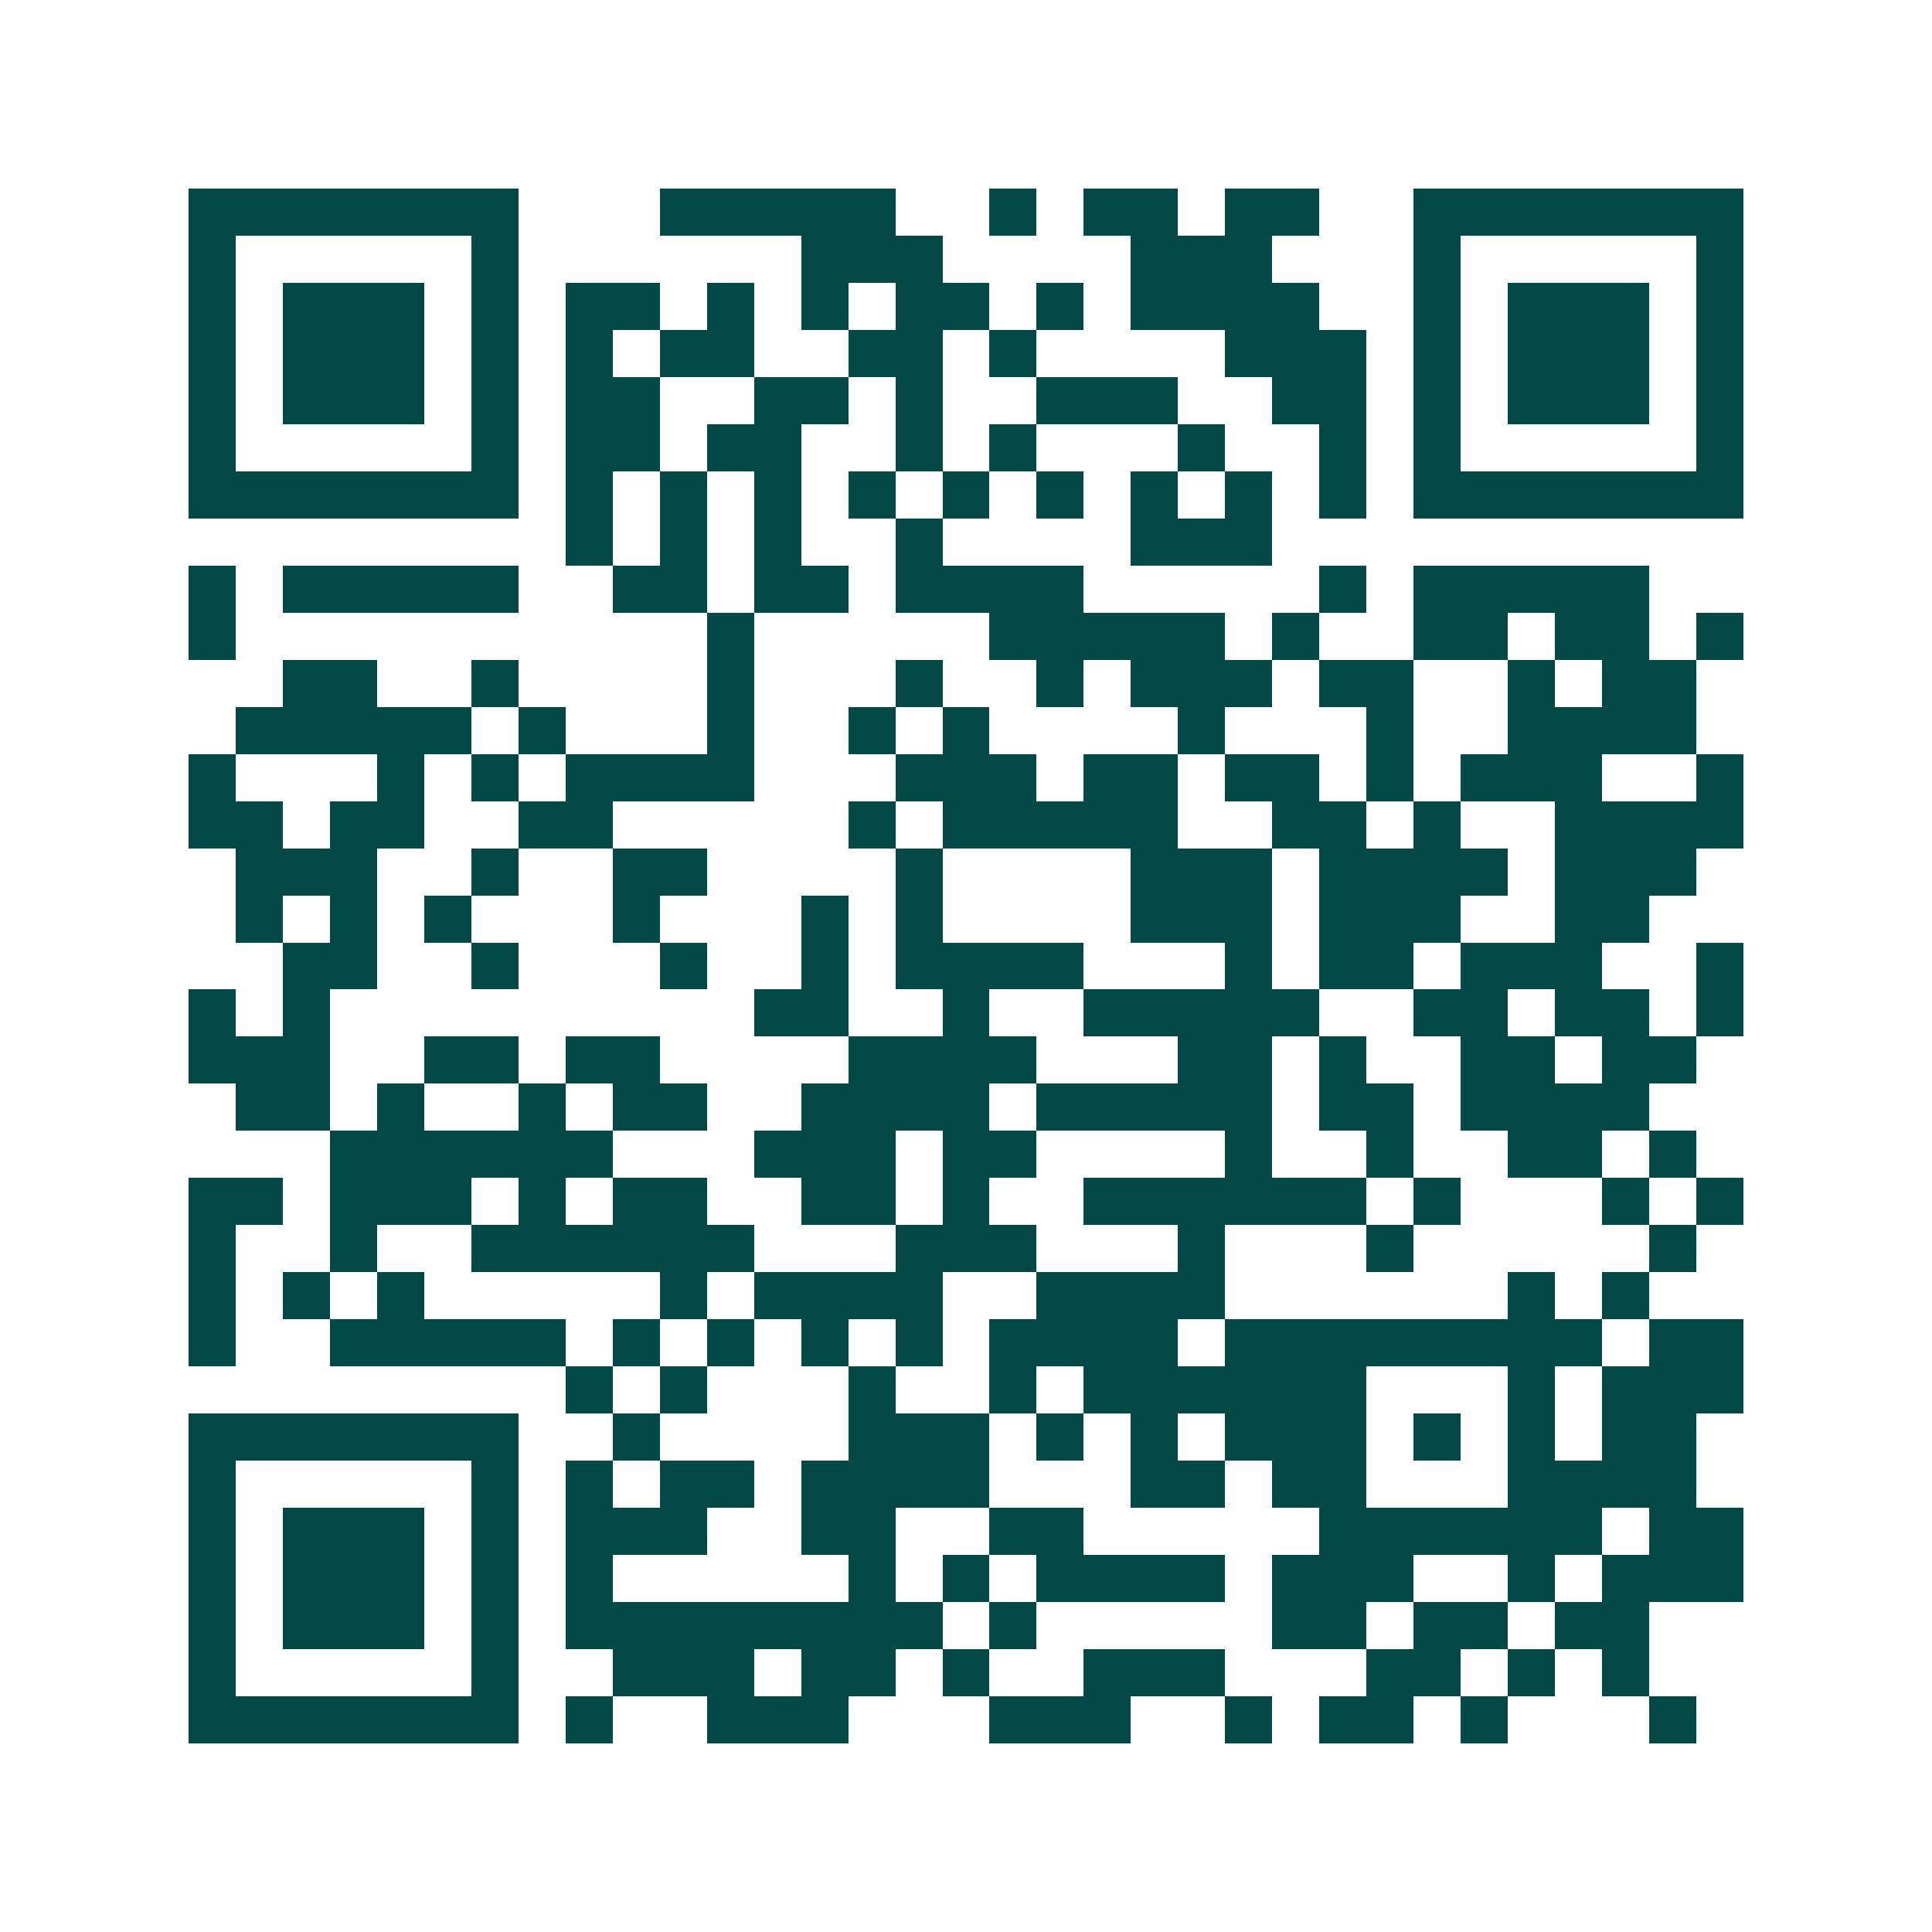 <svg xmlns="http://www.w3.org/2000/svg" width="200" height="200" viewBox="0 0 41 41" shape-rendering="crispEdges"><path fill="#ffffff" d="M0 0h41v41H0z"/><path stroke="#014847" d="M4 4.5h7m3 0h5m2 0h1m1 0h2m1 0h2m2 0h7M4 5.5h1m5 0h1m6 0h3m4 0h3m3 0h1m5 0h1M4 6.5h1m1 0h3m1 0h1m1 0h2m1 0h1m1 0h1m1 0h2m1 0h1m1 0h4m2 0h1m1 0h3m1 0h1M4 7.5h1m1 0h3m1 0h1m1 0h1m1 0h2m2 0h2m1 0h1m4 0h3m1 0h1m1 0h3m1 0h1M4 8.5h1m1 0h3m1 0h1m1 0h2m2 0h2m1 0h1m2 0h3m2 0h2m1 0h1m1 0h3m1 0h1M4 9.5h1m5 0h1m1 0h2m1 0h2m2 0h1m1 0h1m3 0h1m2 0h1m1 0h1m5 0h1M4 10.5h7m1 0h1m1 0h1m1 0h1m1 0h1m1 0h1m1 0h1m1 0h1m1 0h1m1 0h1m1 0h7M12 11.5h1m1 0h1m1 0h1m2 0h1m4 0h3M4 12.5h1m1 0h5m2 0h2m1 0h2m1 0h4m5 0h1m1 0h5M4 13.5h1m10 0h1m5 0h5m1 0h1m2 0h2m1 0h2m1 0h1M6 14.5h2m2 0h1m4 0h1m3 0h1m2 0h1m1 0h3m1 0h2m2 0h1m1 0h2M5 15.5h5m1 0h1m3 0h1m2 0h1m1 0h1m4 0h1m3 0h1m2 0h4M4 16.5h1m3 0h1m1 0h1m1 0h4m3 0h3m1 0h2m1 0h2m1 0h1m1 0h3m2 0h1M4 17.5h2m1 0h2m2 0h2m5 0h1m1 0h5m2 0h2m1 0h1m2 0h4M5 18.5h3m2 0h1m2 0h2m4 0h1m4 0h3m1 0h4m1 0h3M5 19.5h1m1 0h1m1 0h1m3 0h1m3 0h1m1 0h1m4 0h3m1 0h3m2 0h2M6 20.5h2m2 0h1m3 0h1m2 0h1m1 0h4m3 0h1m1 0h2m1 0h3m2 0h1M4 21.5h1m1 0h1m9 0h2m2 0h1m2 0h5m2 0h2m1 0h2m1 0h1M4 22.5h3m2 0h2m1 0h2m4 0h4m3 0h2m1 0h1m2 0h2m1 0h2M5 23.5h2m1 0h1m2 0h1m1 0h2m2 0h4m1 0h5m1 0h2m1 0h4M7 24.5h6m3 0h3m1 0h2m4 0h1m2 0h1m2 0h2m1 0h1M4 25.5h2m1 0h3m1 0h1m1 0h2m2 0h2m1 0h1m2 0h6m1 0h1m3 0h1m1 0h1M4 26.5h1m2 0h1m2 0h6m3 0h3m3 0h1m3 0h1m5 0h1M4 27.5h1m1 0h1m1 0h1m5 0h1m1 0h4m2 0h4m6 0h1m1 0h1M4 28.5h1m2 0h5m1 0h1m1 0h1m1 0h1m1 0h1m1 0h4m1 0h8m1 0h2M12 29.5h1m1 0h1m3 0h1m2 0h1m1 0h6m3 0h1m1 0h3M4 30.5h7m2 0h1m4 0h3m1 0h1m1 0h1m1 0h3m1 0h1m1 0h1m1 0h2M4 31.5h1m5 0h1m1 0h1m1 0h2m1 0h4m3 0h2m1 0h2m3 0h4M4 32.5h1m1 0h3m1 0h1m1 0h3m2 0h2m2 0h2m5 0h6m1 0h2M4 33.5h1m1 0h3m1 0h1m1 0h1m5 0h1m1 0h1m1 0h4m1 0h3m2 0h1m1 0h3M4 34.5h1m1 0h3m1 0h1m1 0h8m1 0h1m5 0h2m1 0h2m1 0h2M4 35.5h1m5 0h1m2 0h3m1 0h2m1 0h1m2 0h3m3 0h2m1 0h1m1 0h1M4 36.5h7m1 0h1m2 0h3m3 0h3m2 0h1m1 0h2m1 0h1m3 0h1"/></svg>
